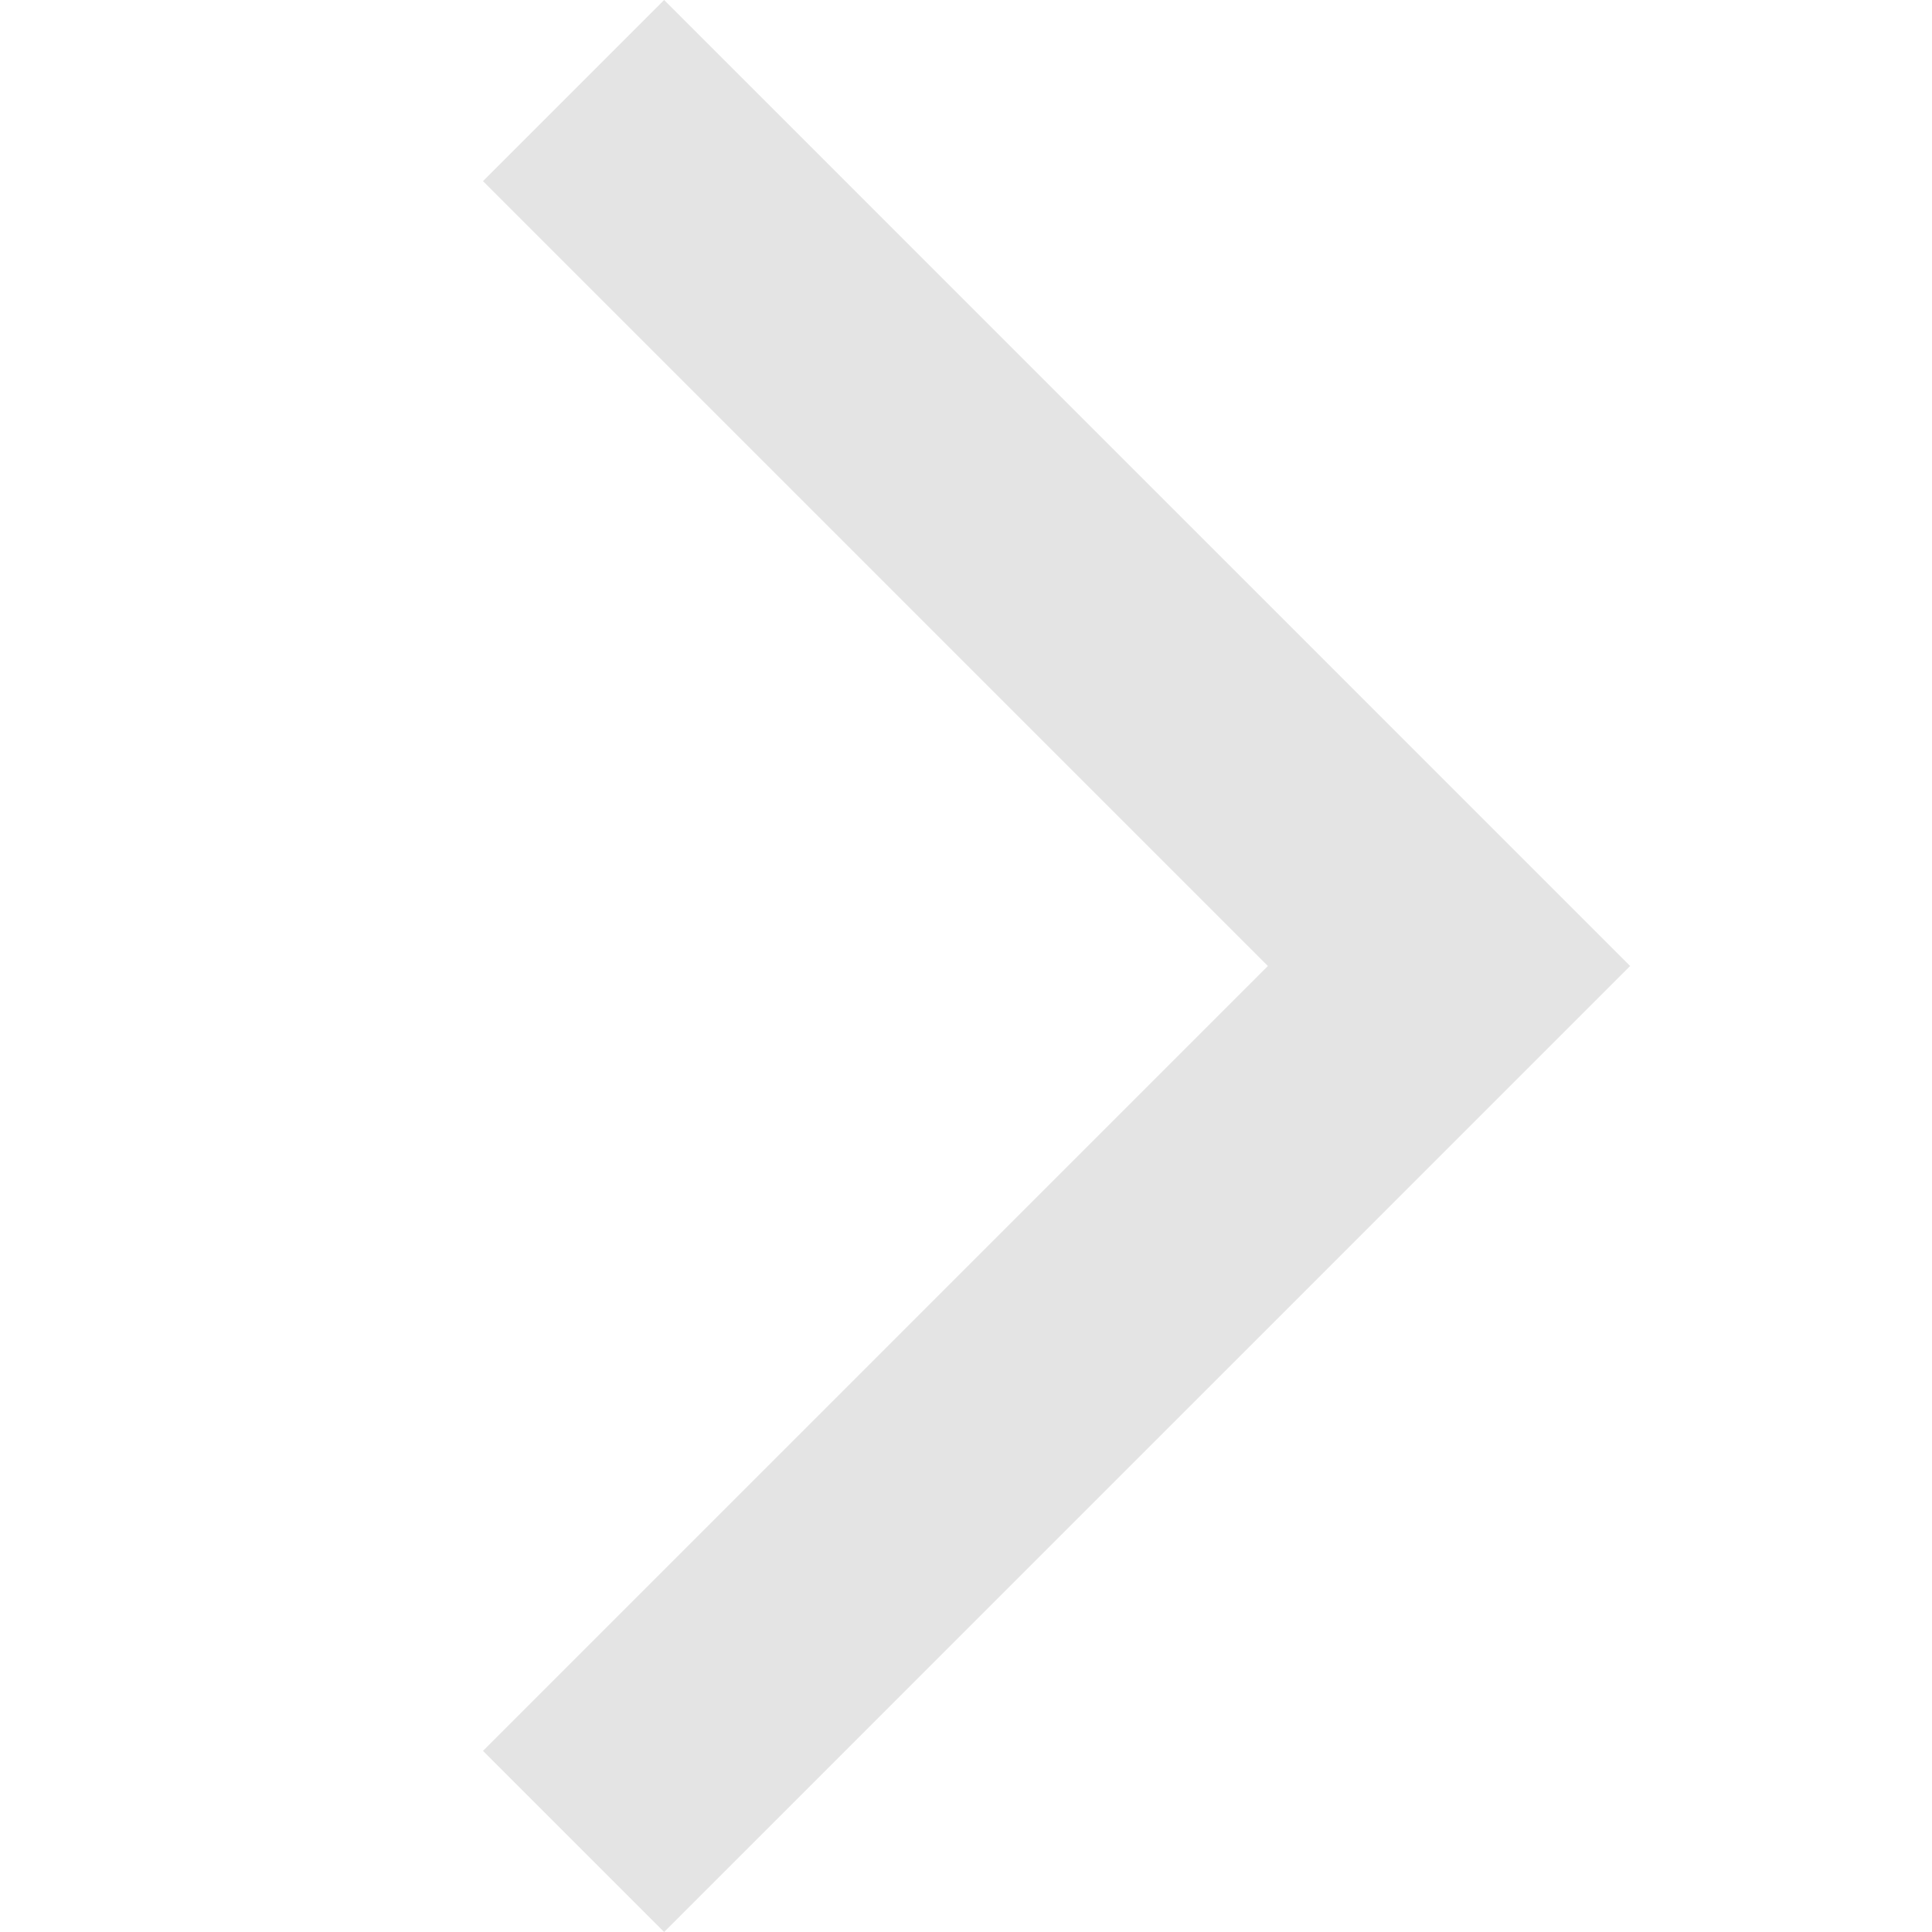 <!-- Generated by IcoMoon.io -->
<svg version="1.1" xmlns="http://www.w3.org/2000/svg" width="32" height="32" viewBox="0 0 32 32">
<title>arrow-right</title>
<path fill="#e4e4e4" d="M11 0l-3 3 13 13-13 13 3 3 16-16-16-16z"></path>
</svg>
